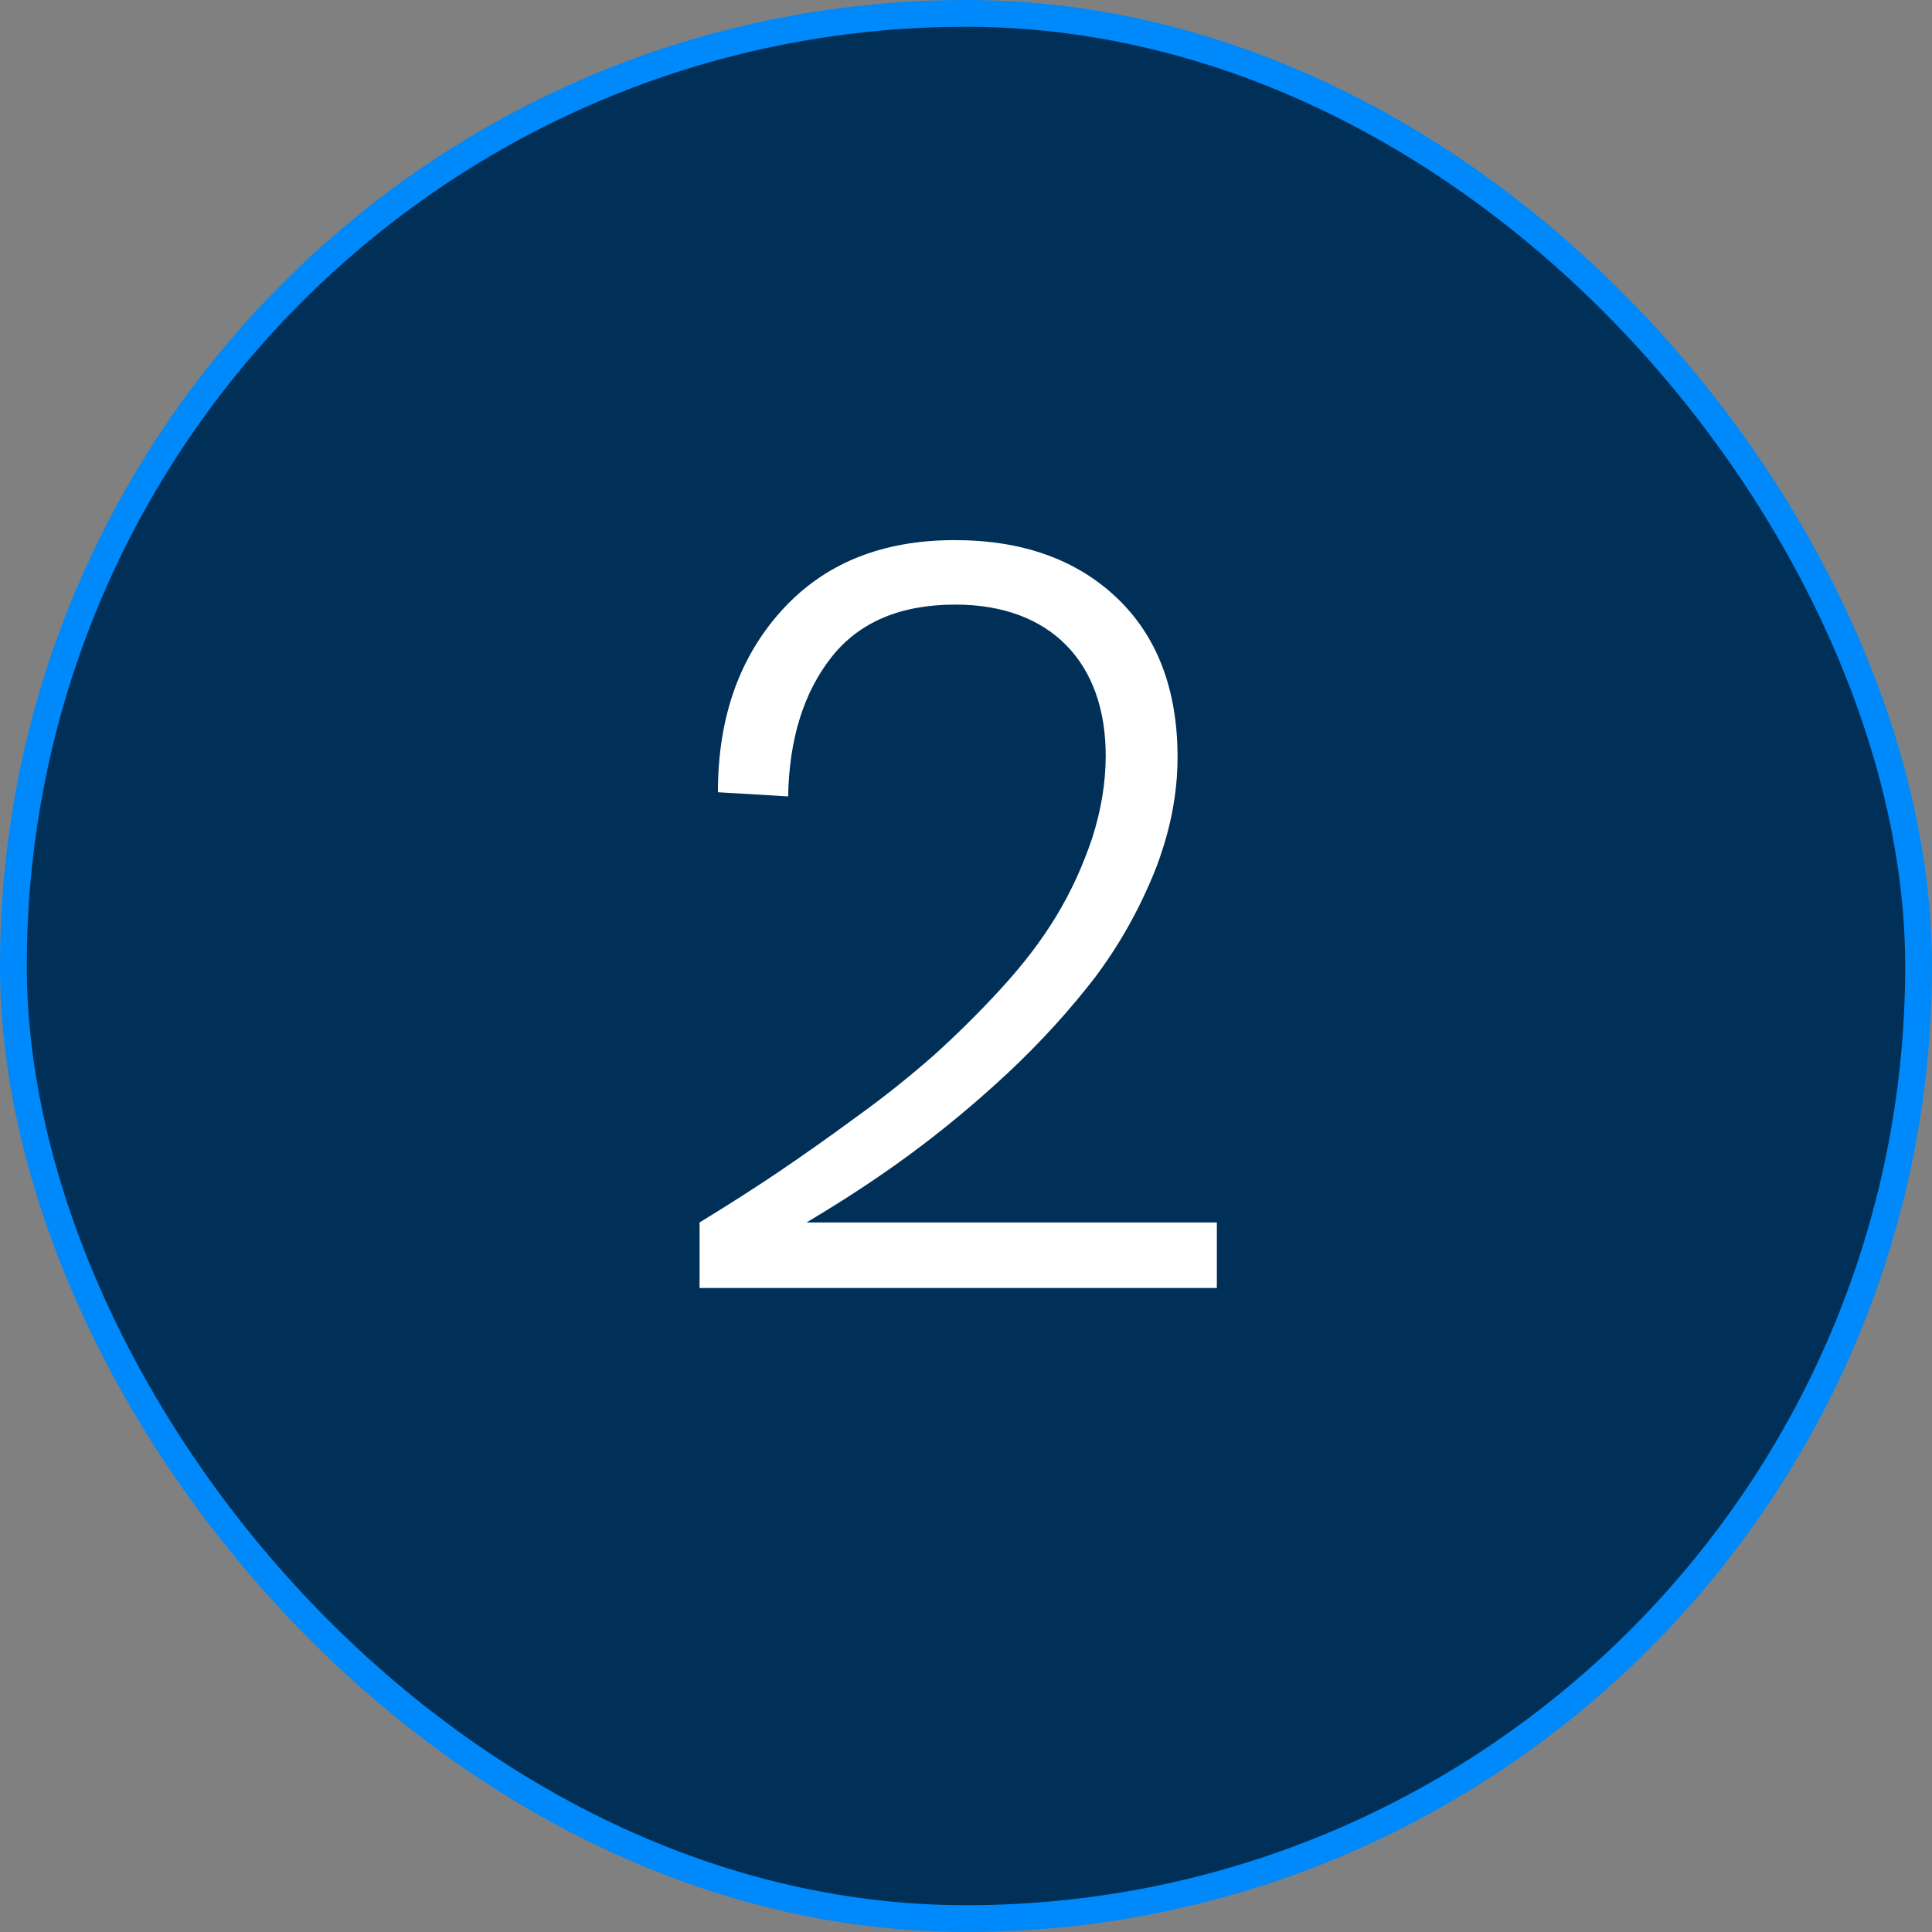 <svg xmlns="http://www.w3.org/2000/svg" fill="none" viewBox="0 0 32 32" height="32" width="32">
<rect x="0" y="0" width="32" height="32" fill="#808080" stroke="none"/>
<rect fill="#003057" rx="15.778" height="31.556" width="31.556" y="0.222" x="0.222"></rect>
<rect stroke-width="0.444" stroke="#0089FA" rx="15.778" height="31.556" width="31.556" y="0.222" x="0.222"></rect>
<path fill="white" d="M13.358 20.248H20.155V21.333H11.587V20.248C12.082 19.945 12.516 19.667 12.889 19.415C13.262 19.163 13.696 18.859 14.191 18.495C14.686 18.139 15.111 17.792 15.476 17.471C15.832 17.149 16.205 16.785 16.578 16.377C17.333 15.552 17.776 14.806 18.089 13.886C18.236 13.425 18.314 12.974 18.314 12.514C18.314 10.986 17.412 10.014 15.823 10.014C14.92 10.014 14.235 10.3 13.774 10.882C13.314 11.464 13.071 12.236 13.054 13.191L11.891 13.122C11.891 11.898 12.238 10.899 12.941 10.118C13.644 9.337 14.599 8.946 15.814 8.946C16.934 8.946 17.828 9.267 18.497 9.901C19.165 10.535 19.504 11.42 19.504 12.54C19.504 13.174 19.373 13.807 19.122 14.441C18.861 15.083 18.531 15.665 18.132 16.195C17.724 16.724 17.247 17.253 16.691 17.774C15.571 18.816 14.538 19.545 13.358 20.248Z"></path>
</svg>

